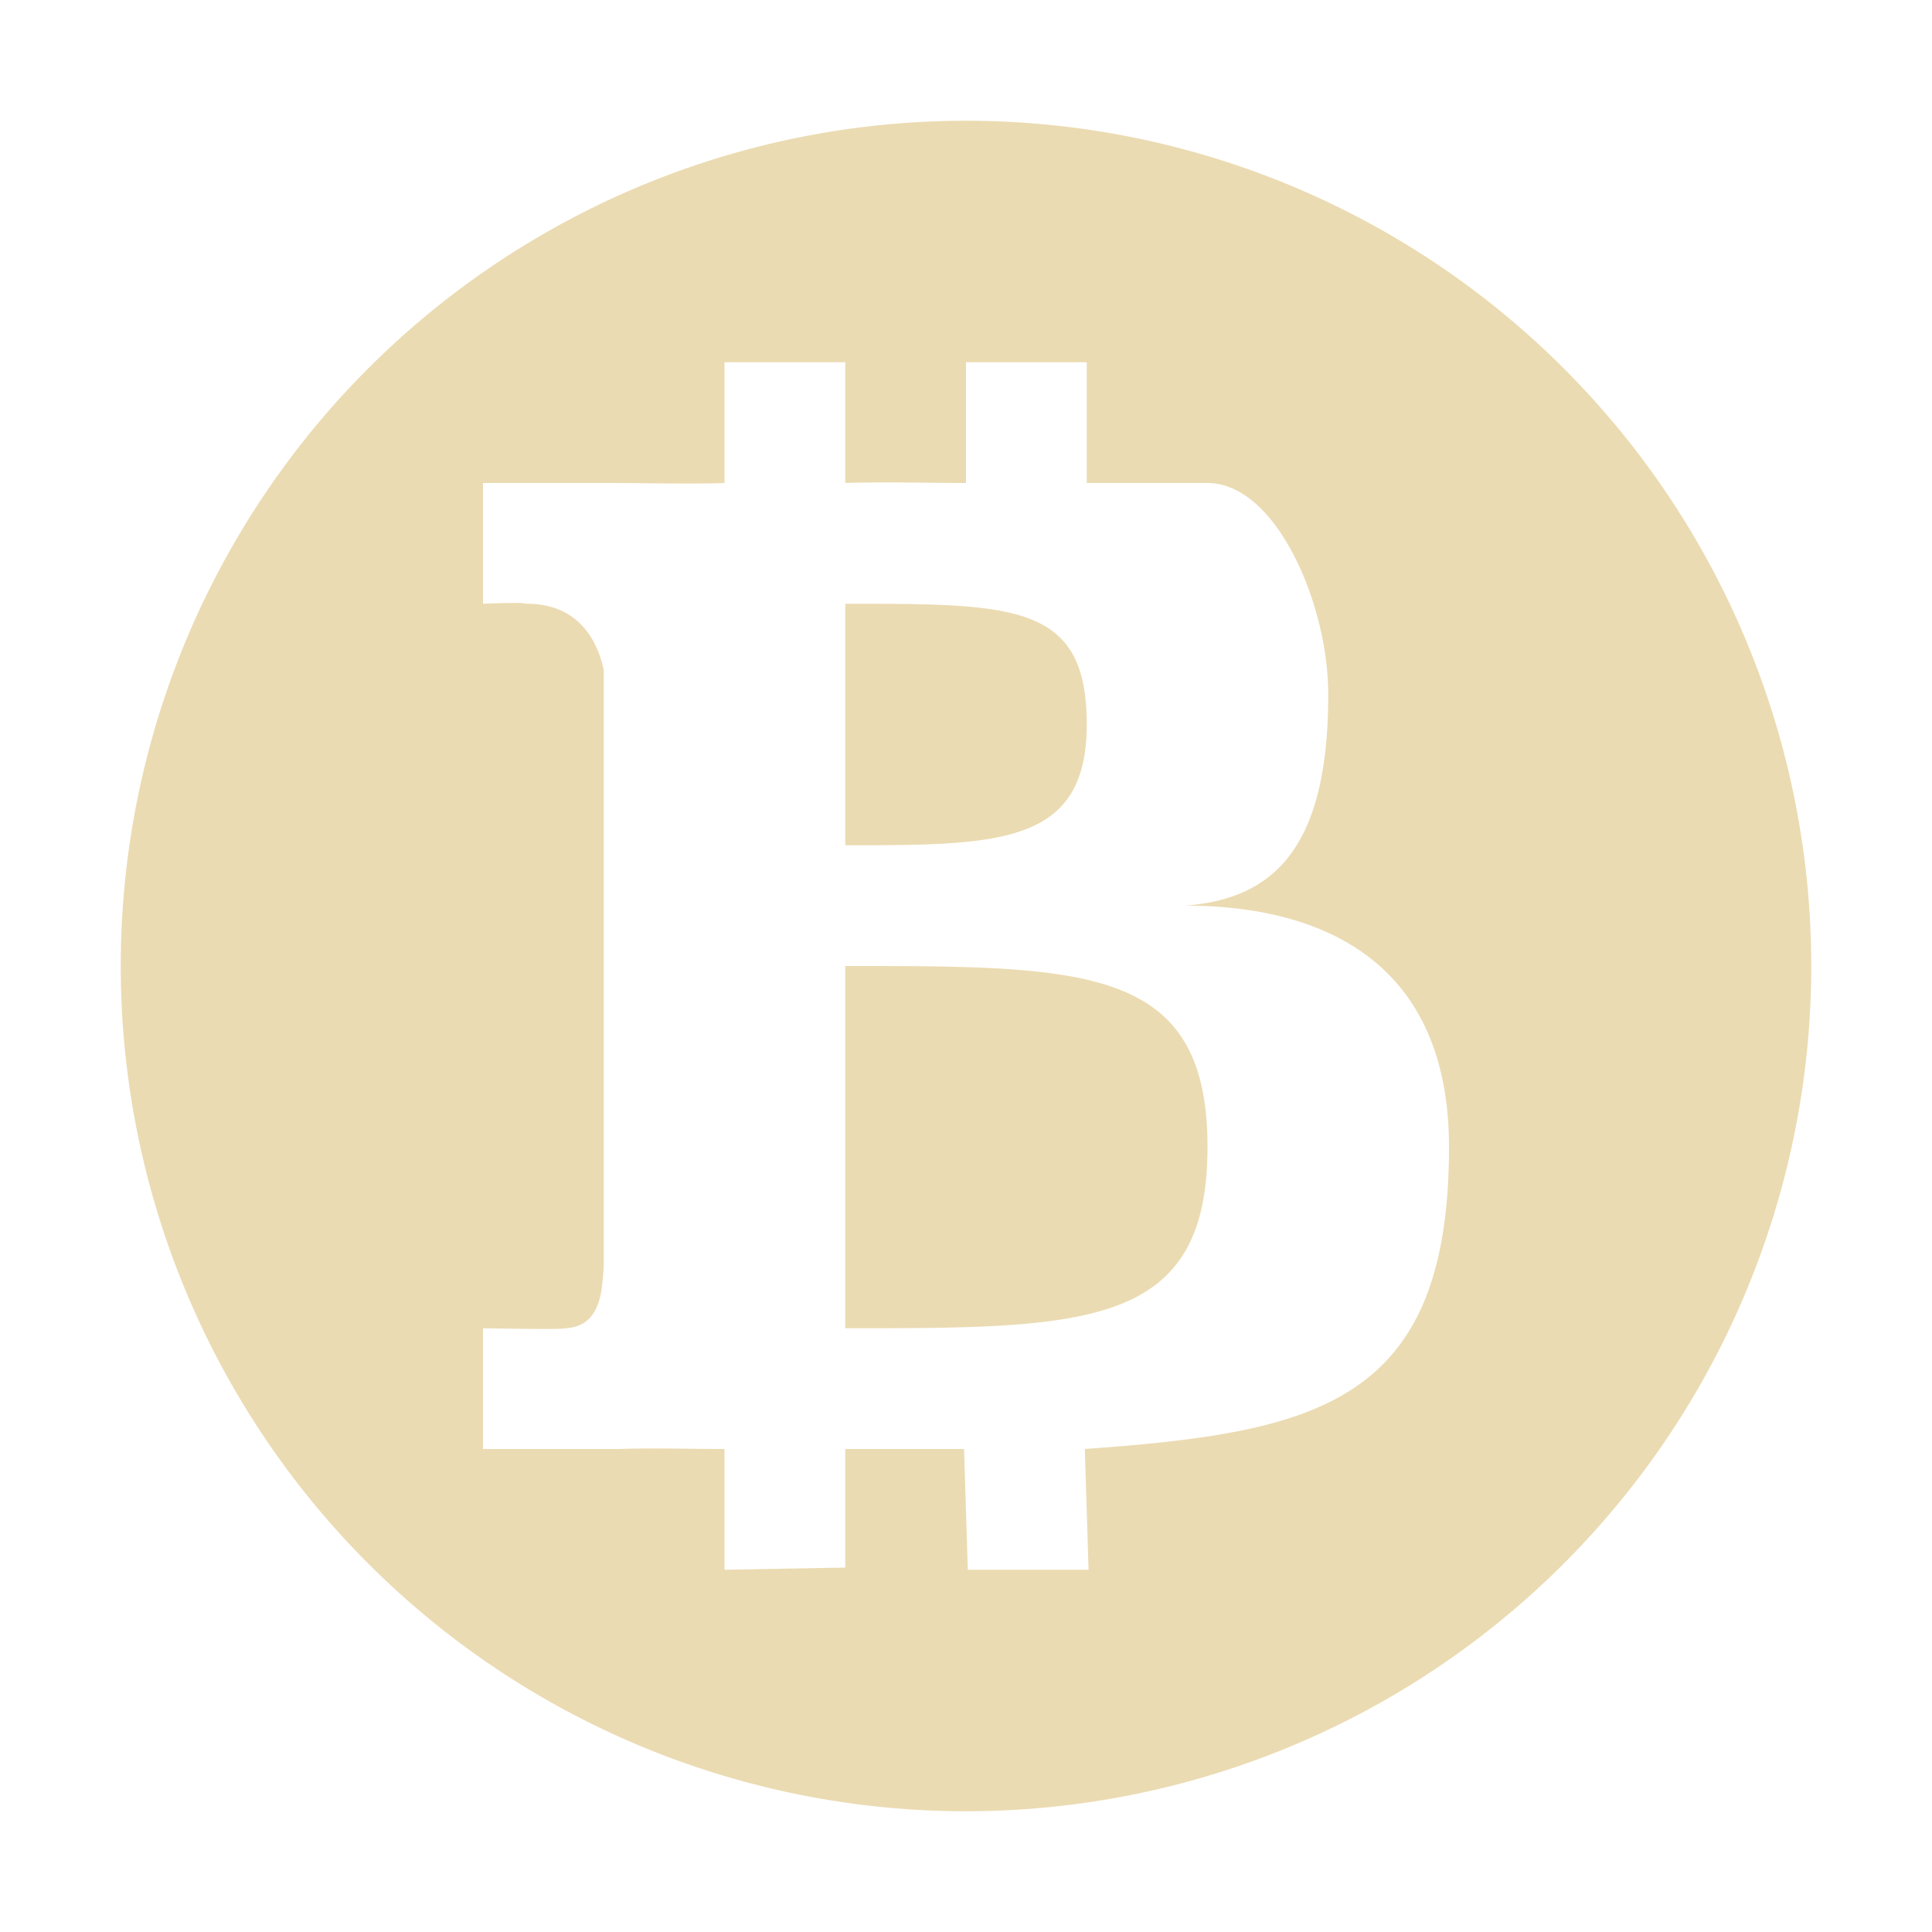 <svg width="16" height="16" version="1.1" xmlns="http://www.w3.org/2000/svg">
  <defs>
    <style id="current-color-scheme" type="text/css">.ColorScheme-Text { color:#ebdbb2; } .ColorScheme-Highlight { color:#458588; } .ColorScheme-NeutralText { color:#fe8019; } .ColorScheme-PositiveText { color:#689d6a; } .ColorScheme-NegativeText { color:#fb4934; }</style>
  </defs>
  <path class="ColorScheme-Text" d="m8 1a7 7 0 0 0-7 7 7 7 0 0 0 7 7 7 7 0 0 0 7-7 7 7 0 0 0-7-7zm-2 2h1v1c0.303-0.011 0.701 0 1 0v-1h1v1h1c0.567 0 1 1 1 1.75 0 1.25-0.433 1.693-1.184 1.75 1.183 1e-3 2.184 0.5 2.184 2 0 2.134-1.108 2.362-3.016 2.5l0.031 1h-1l-0.031-1h-0.984v0.982l-1 0.018v-1c-0.266 0-0.598-0.01-0.873 0h-1.127v-1s0.691 0.013 0.676 0c0.322-0.01 0.307-0.359 0.324-0.5v-4.951c-0.048-0.223-0.194-0.556-0.654-0.549 0.014-0.015-0.346 0-0.346 0v-1h1.066c0.235 0 0.688 0.01 0.934 0v-1zm1 2v2c1.269 0 2 0 2-1s-0.59-1-2-1zm0 3v3c2 0 3 0 3-1.5s-1-1.5-3-1.5z" fill="currentColor"/>
</svg>
